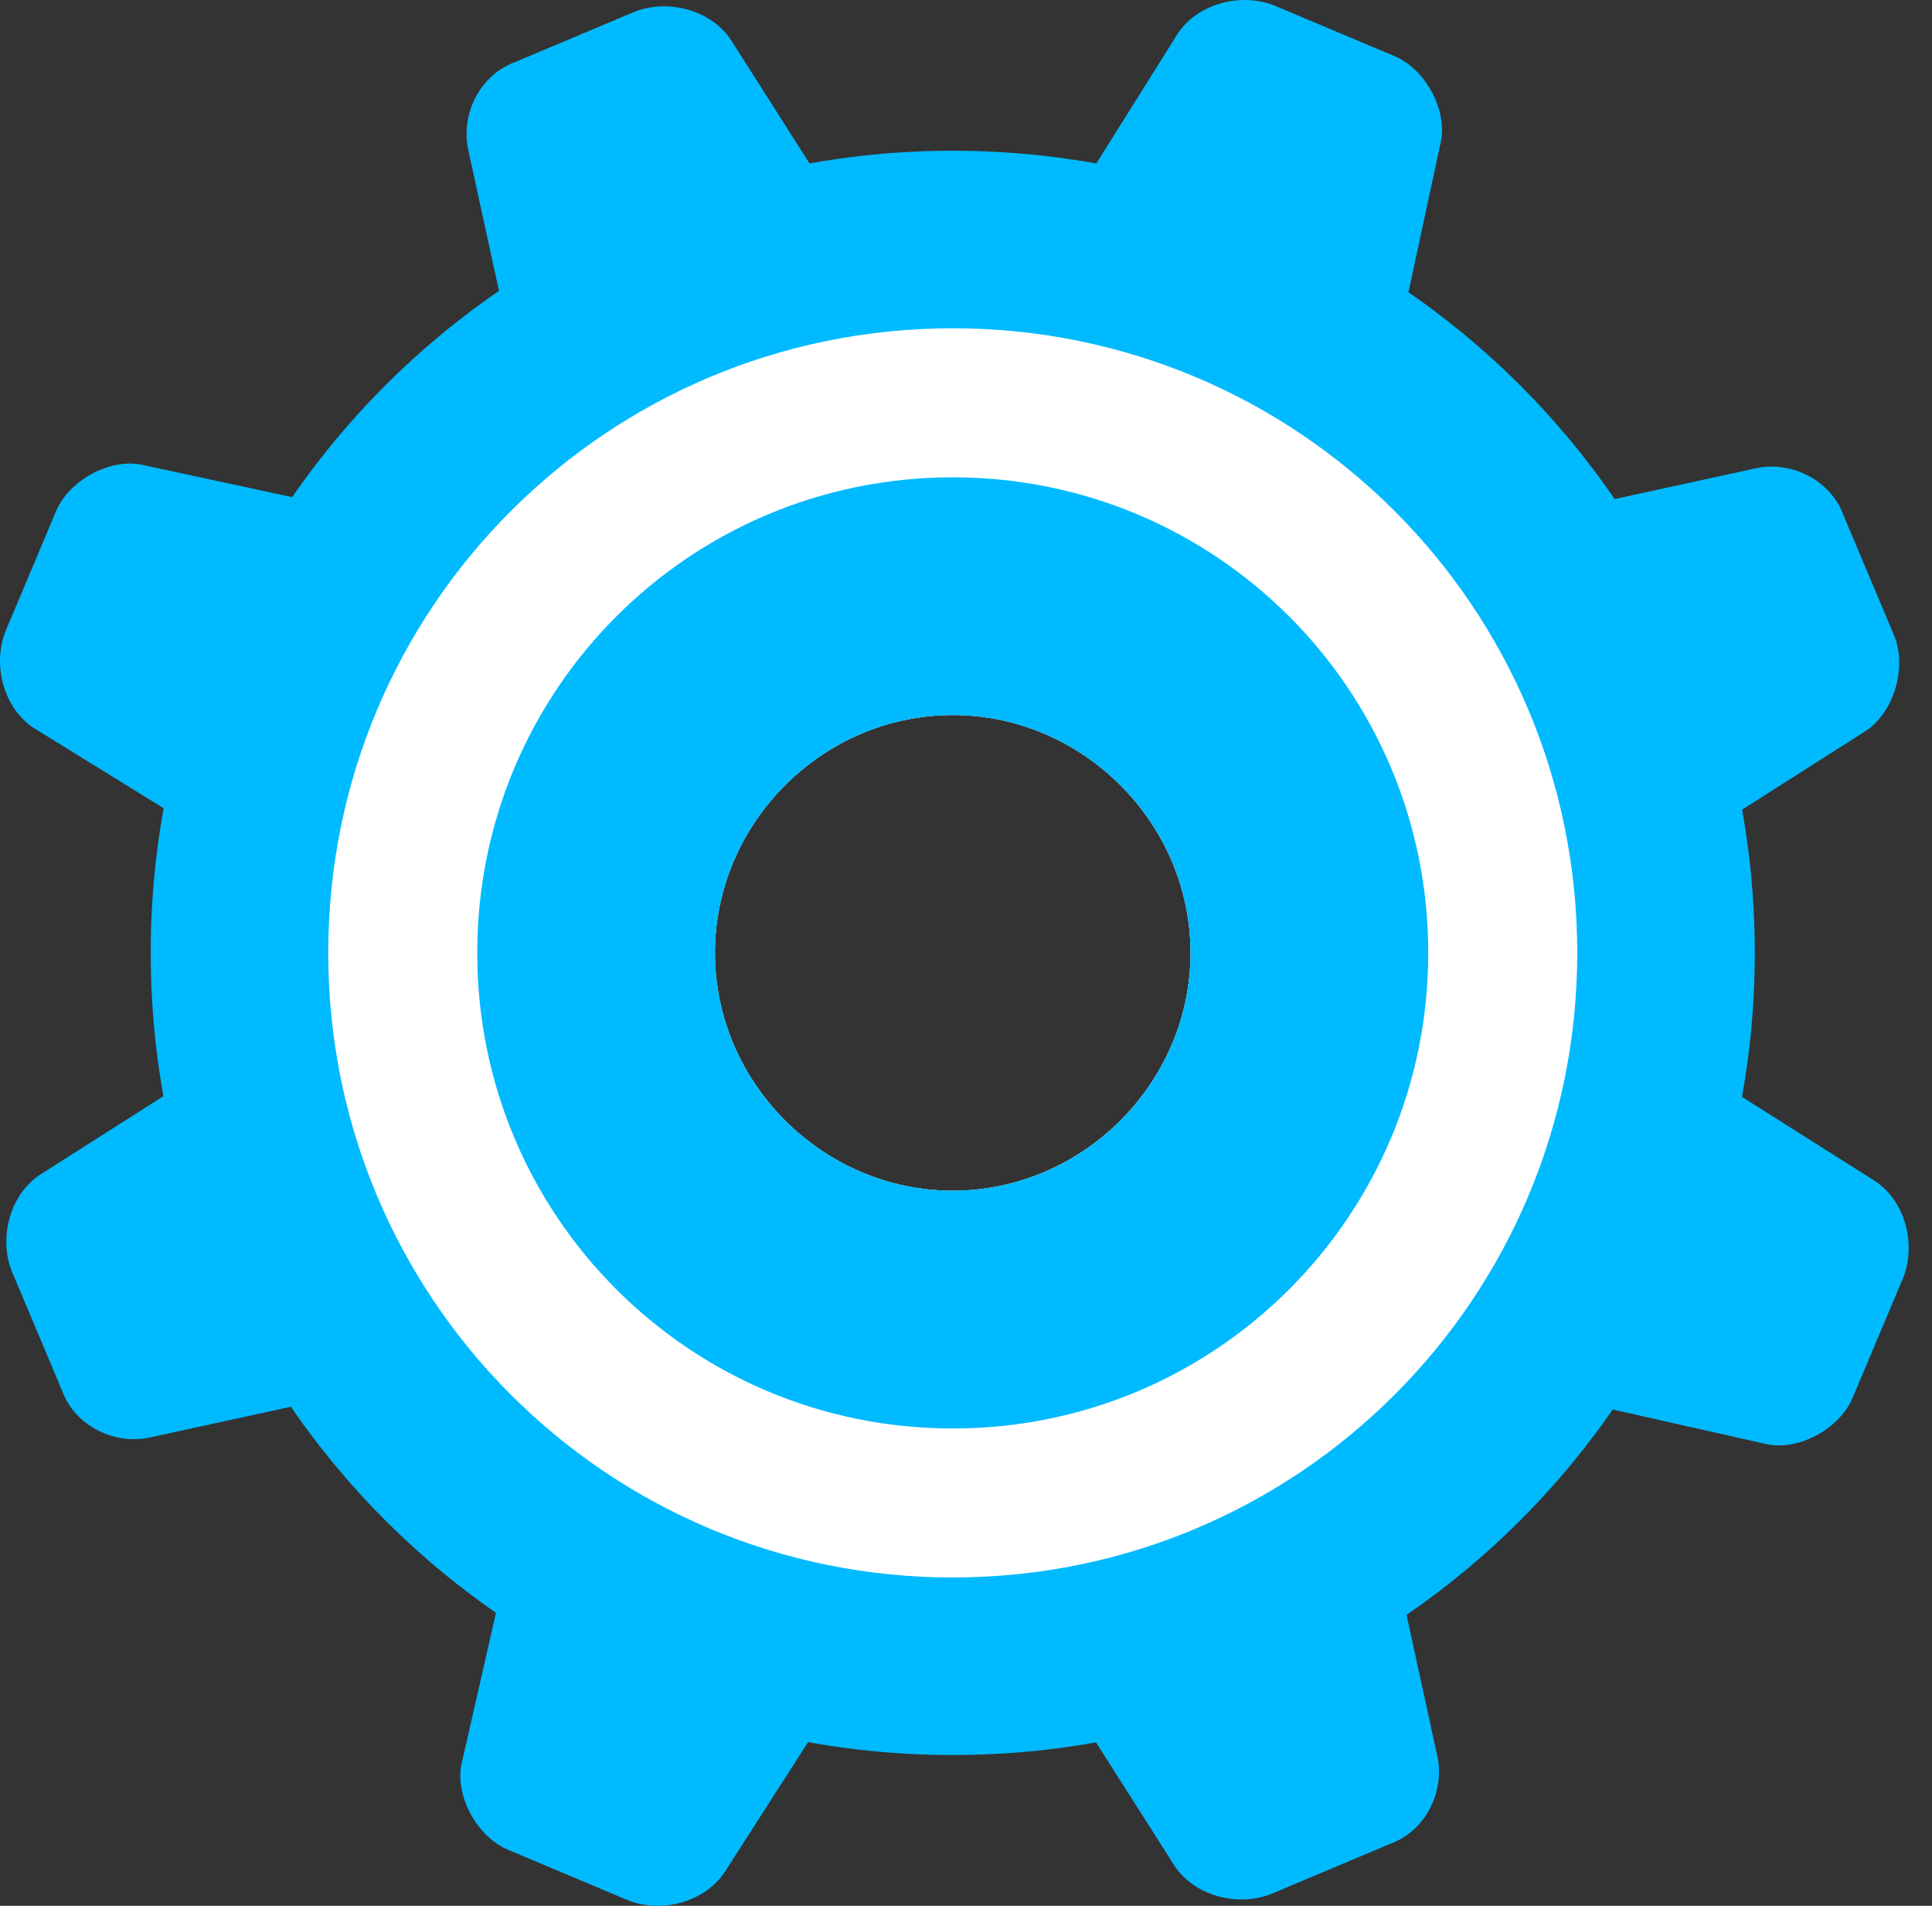 <svg width="73" height="72" viewBox="0 0 73 72" fill="none" xmlns="http://www.w3.org/2000/svg">
<rect x="0" y="0" width="73" height="72" fill="#333333" stroke="none"/>
<path d="M14.799 19.59C16.116 19.83 16.715 21.147 16.116 22.345L12.284 31.448C11.804 32.766 10.487 33.125 9.409 32.526L1.264 27.496C0.186 26.777 -0.293 25.22 0.186 23.902L2.102 19.351C2.581 18.153 4.138 17.314 5.336 17.554L14.799 19.59ZM9.409 39.354C10.487 38.635 11.804 39.114 12.403 40.432L16.236 49.535C16.715 50.853 16.116 52.05 14.919 52.29L5.576 54.326C4.258 54.566 2.821 53.847 2.342 52.53L0.425 47.978C-0.054 46.66 0.425 45.103 1.503 44.385L9.409 39.354ZM19.59 57.201C19.83 55.883 21.147 55.285 22.345 55.883L31.448 59.717C32.766 60.196 33.125 61.513 32.526 62.711L27.376 70.736C26.657 71.814 25.1 72.293 23.782 71.814L19.231 69.898C18.033 69.419 17.194 67.862 17.434 66.664L19.59 57.201ZM39.354 62.591C38.635 61.513 39.114 60.196 40.432 59.597L49.535 55.764C50.853 55.285 52.05 55.883 52.29 57.081L54.326 66.424C54.566 67.742 53.847 69.179 52.53 69.658L47.978 71.575C46.66 72.054 45.103 71.575 44.385 70.497L39.354 62.591ZM57.201 52.41C55.883 52.17 55.285 50.853 55.883 49.655L59.716 40.552C60.196 39.354 61.513 38.875 62.711 39.474L70.856 44.624C71.934 45.343 72.413 46.9 71.934 48.218L70.017 52.769C69.538 53.967 67.981 54.806 66.783 54.566L57.201 52.41ZM62.591 32.646C61.513 33.365 60.196 32.886 59.597 31.568L55.764 22.465C55.285 21.147 55.883 19.95 57.081 19.71L66.424 17.674C67.742 17.434 69.179 18.153 69.658 19.47L71.575 24.022C72.054 25.22 71.575 26.897 70.497 27.615L62.591 32.646ZM52.41 14.799C52.17 16.116 50.853 16.715 49.655 16.116L40.552 12.284C39.234 11.804 38.875 10.487 39.474 9.289L44.504 1.264C45.223 0.186 46.78 -0.293 48.098 0.186L52.649 2.102C53.847 2.581 54.686 4.138 54.446 5.336L52.41 14.799ZM32.646 9.409C33.365 10.487 32.886 11.804 31.568 12.403L22.465 16.236C21.267 16.715 19.949 16.116 19.71 14.919L17.674 5.576C17.434 4.258 18.153 2.821 19.47 2.342L24.022 0.425C25.34 -0.054 26.897 0.425 27.615 1.503L32.646 9.409Z" fill="#00BAFF"/>
<path d="M36 5.695C19.23 5.695 5.695 19.23 5.695 36C5.695 52.769 19.23 66.304 36 66.304C52.769 66.304 66.304 52.769 66.304 36C66.304 19.23 52.769 5.695 36 5.695ZM36 55.045C25.459 55.045 16.955 46.54 16.955 36C16.955 25.459 25.459 16.955 36 16.955C46.54 16.955 55.045 25.459 55.045 36C55.045 46.54 46.54 55.045 36 55.045Z" fill="#00BAFF"/>
<path d="M35.999 12.402C22.943 12.402 12.402 22.943 12.402 35.999C12.402 49.055 22.943 59.596 35.999 59.596C49.055 59.596 59.596 49.055 59.596 35.999C59.596 22.943 49.055 12.402 35.999 12.402ZM35.999 44.983C31.088 44.983 27.015 40.91 27.015 35.999C27.015 31.088 31.088 27.015 35.999 27.015C40.91 27.015 44.983 31.088 44.983 35.999C44.983 40.91 40.91 44.983 35.999 44.983Z" fill="white"/>
<path d="M35.999 18.033C26.058 18.033 18.032 26.058 18.032 36C18.032 45.941 26.058 53.967 35.999 53.967C45.941 53.967 53.966 45.941 53.966 36C53.966 26.058 45.941 18.033 35.999 18.033ZM35.999 44.983C31.088 44.983 27.016 40.911 27.016 36C27.016 31.089 31.088 27.016 35.999 27.016C40.91 27.016 44.983 31.089 44.983 36C44.983 40.911 40.91 44.983 35.999 44.983Z" fill="#00BAFF"/>
</svg>
